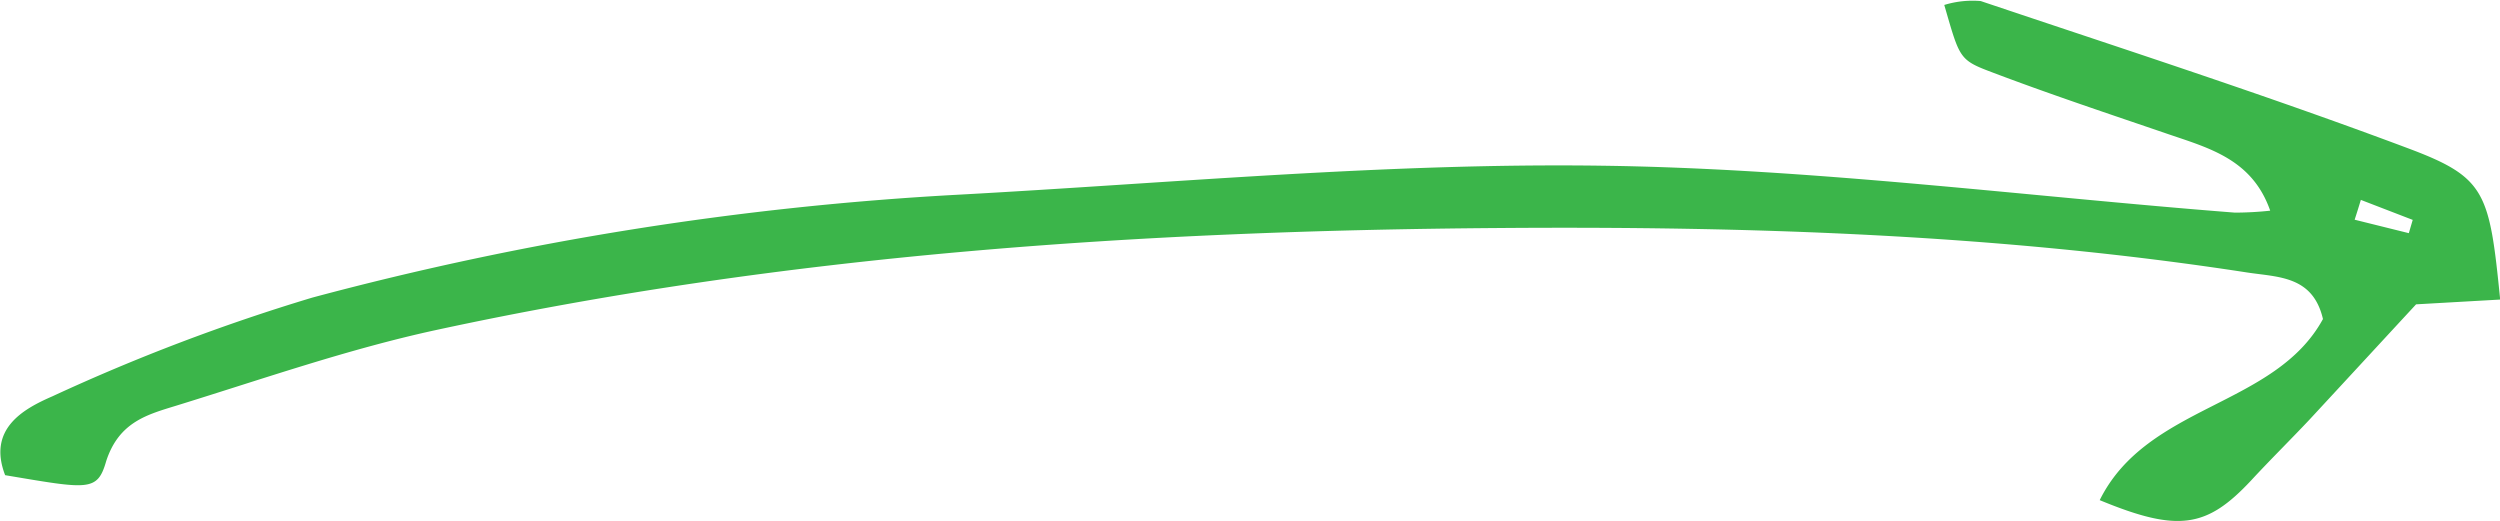 <svg xmlns="http://www.w3.org/2000/svg" viewBox="0 0 141.21 29.43"><defs><style>.a{fill:#3bb54a;}</style></defs><path class="a" d="M118.6,28.25c2.68-5.41,9.9-5.26,12.61-10.23-.57-2.45-2.53-2.36-4.29-2.63-14-2.16-28.16-2.62-42.33-2.51-20.17.15-40.23,1.49-60,5.77C19.67,19.72,14.86,21.4,10,22.9c-1.65.51-3.27.91-4,3.14C5.5,27.79,5,27.63.29,26.84c-1-2.6,1-3.73,2.66-4.45a111.09,111.09,0,0,1,14.69-5.58A178.14,178.14,0,0,1,54.08,11c12.13-.66,24.28-1.81,36.4-1.64,11.93.16,23.83,1.72,35.75,2.65a19.13,19.13,0,0,0,2-.11c-1-2.87-3.4-3.52-5.69-4.3-3.42-1.17-6.86-2.31-10.24-3.6-1.65-.63-1.64-.83-2.48-3.72a5.44,5.44,0,0,1,2.06-.22C119.94,2.77,128,5.37,136,8.37c4.41,1.65,4.61,2.46,5.22,8.55l-4.75.27c-2.22,2.4-4.11,4.45-6,6.49-1.09,1.16-2.23,2.28-3.32,3.46C124.65,29.81,123.05,30.09,118.6,28.25Zm17.46-15.08.22-.75-2.93-1.13c-.11.37-.23.75-.35,1.12Z"/></svg>